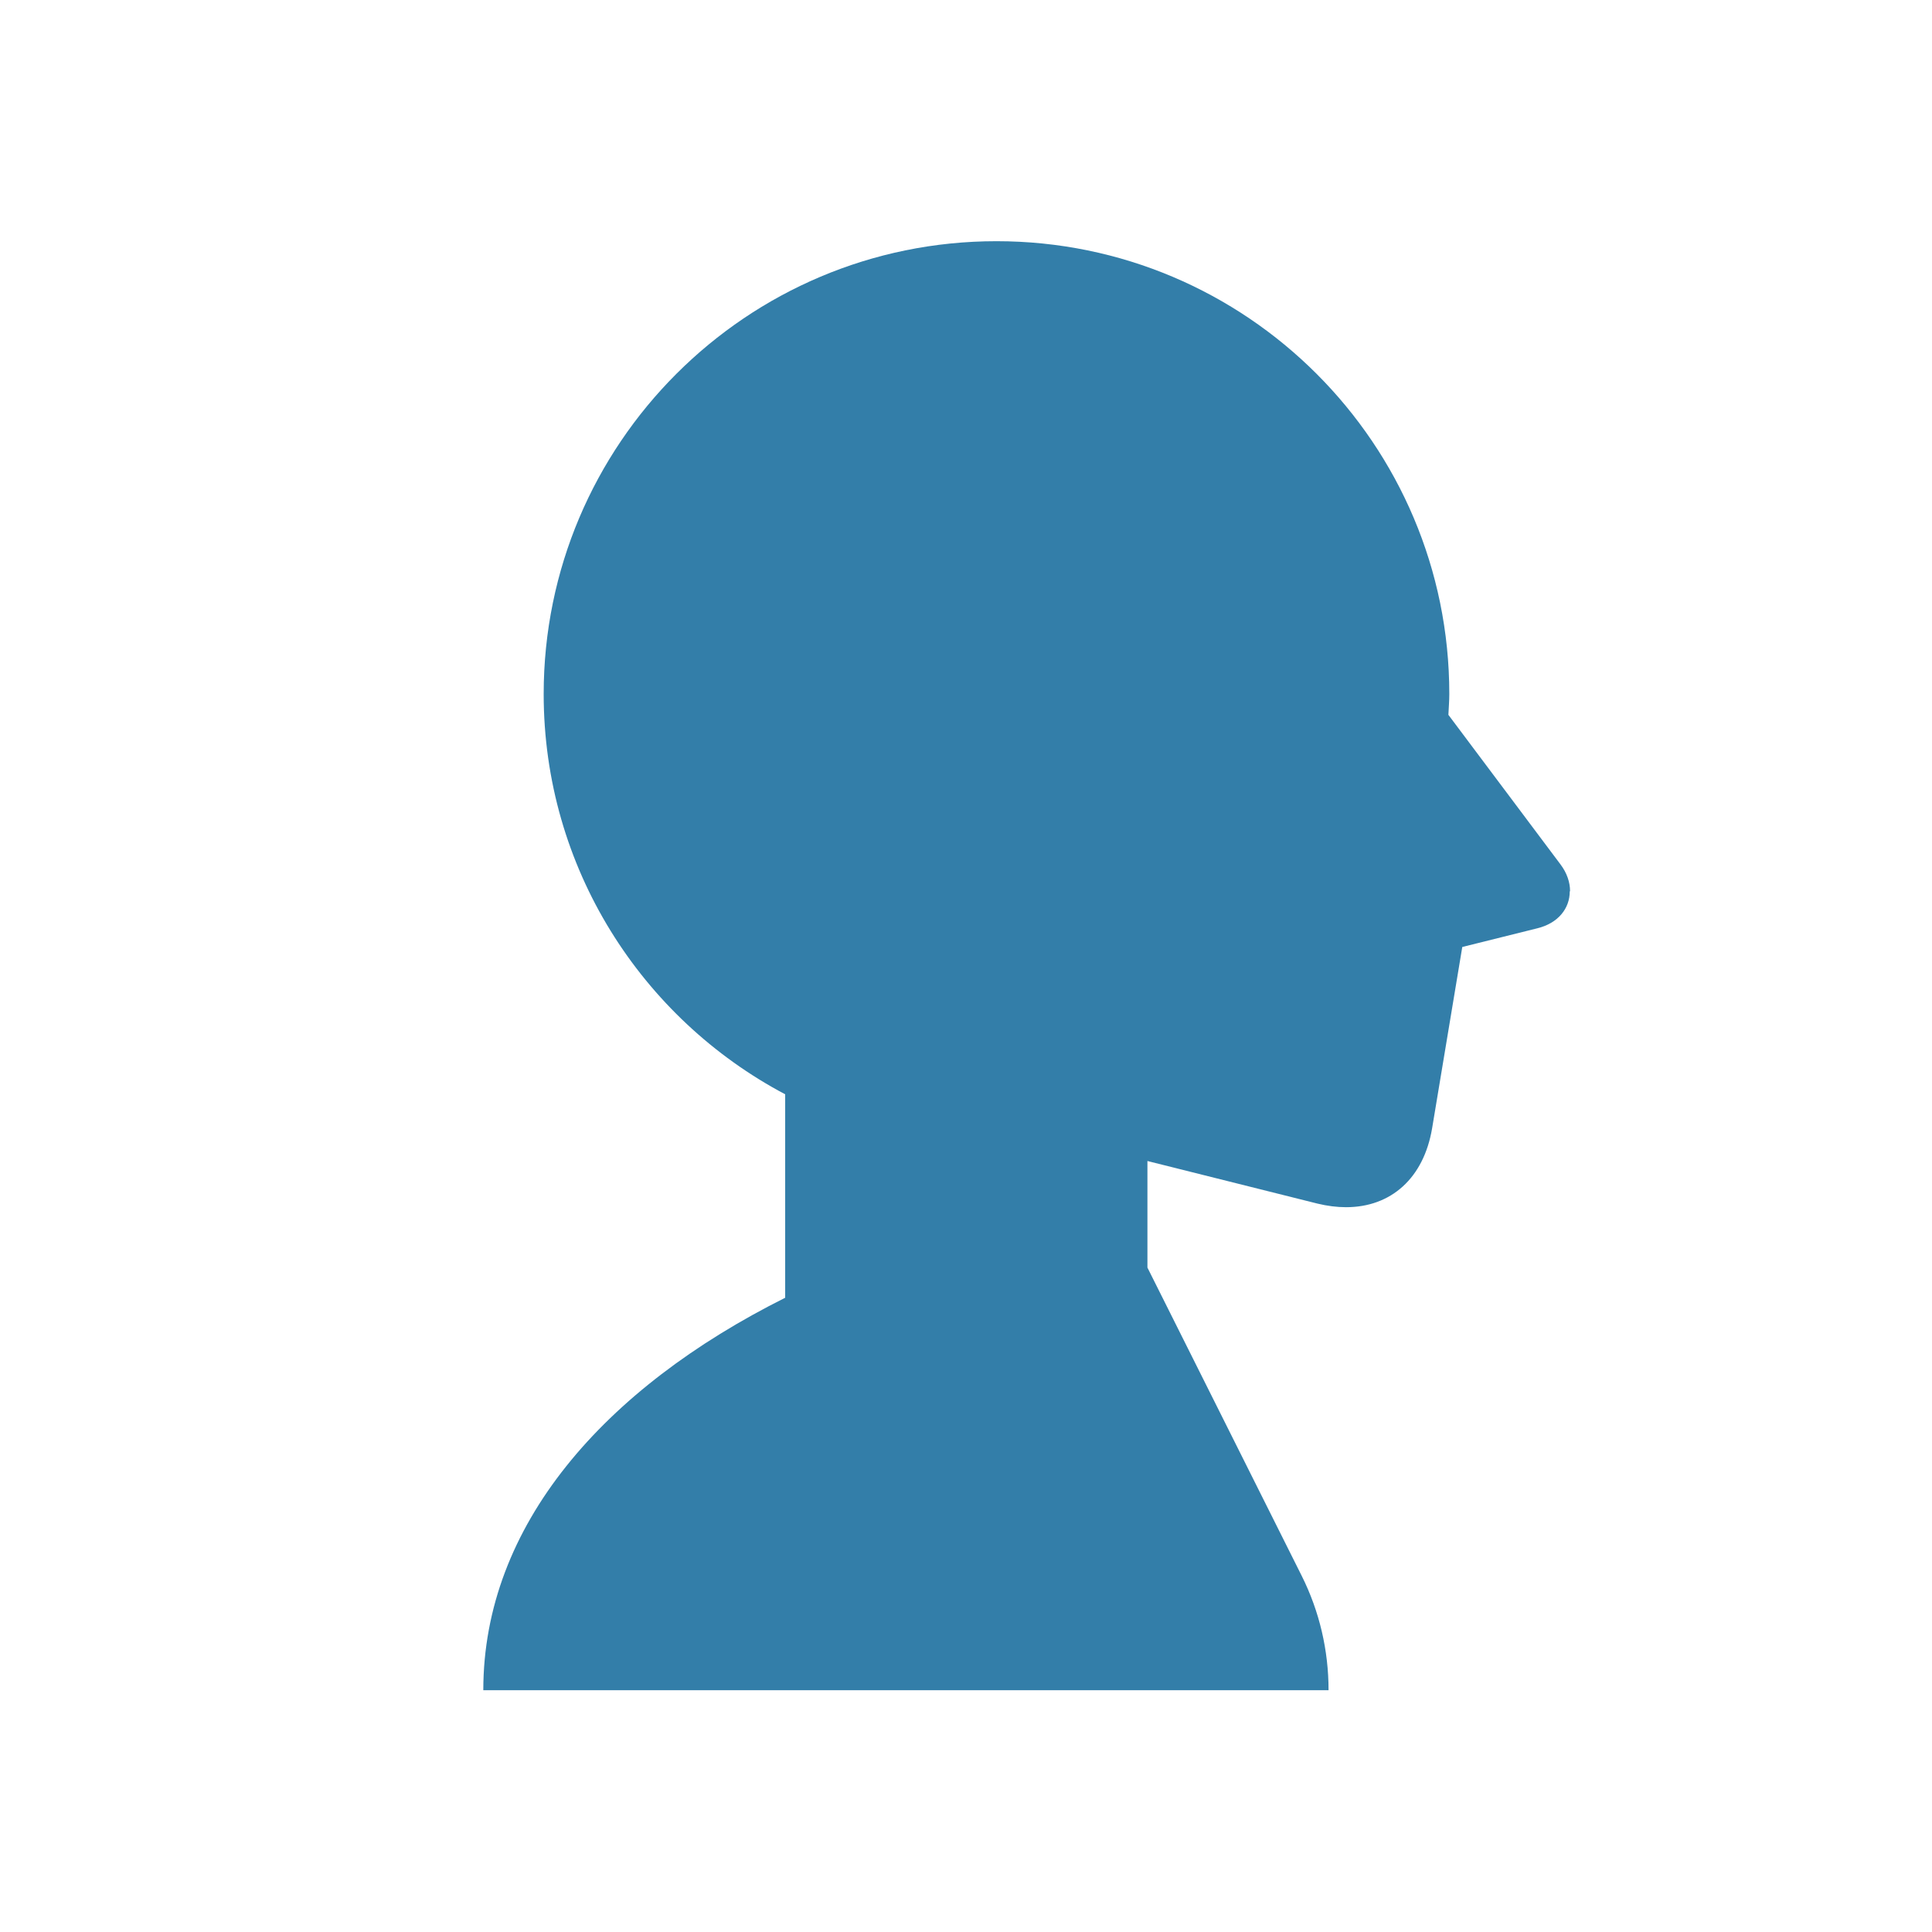 <svg xmlns="http://www.w3.org/2000/svg"  viewBox="0 0 64 64"><defs fill="#337ea9" /><path  d="m52,29.53c0,.56-.38,1.05-1.07,1.22l-2.49.62-1,6.01c-.28,1.65-1.36,2.61-2.85,2.61-.3,0-.62-.04-.95-.12l-5.63-1.41v3.53l5.11,10.21c.59,1.18.89,2.47.89,3.79h-28c0-5.46,4-10,10-13v-6.74c-4.76-2.52-8-7.51-8-13.26,0-8.28,6.72-15,15-15s15,6.72,15,15c0,.23-.02.46-.03.69l3.71,4.95c.22.29.32.6.32.89Z" fill="#337ea9" /></svg>